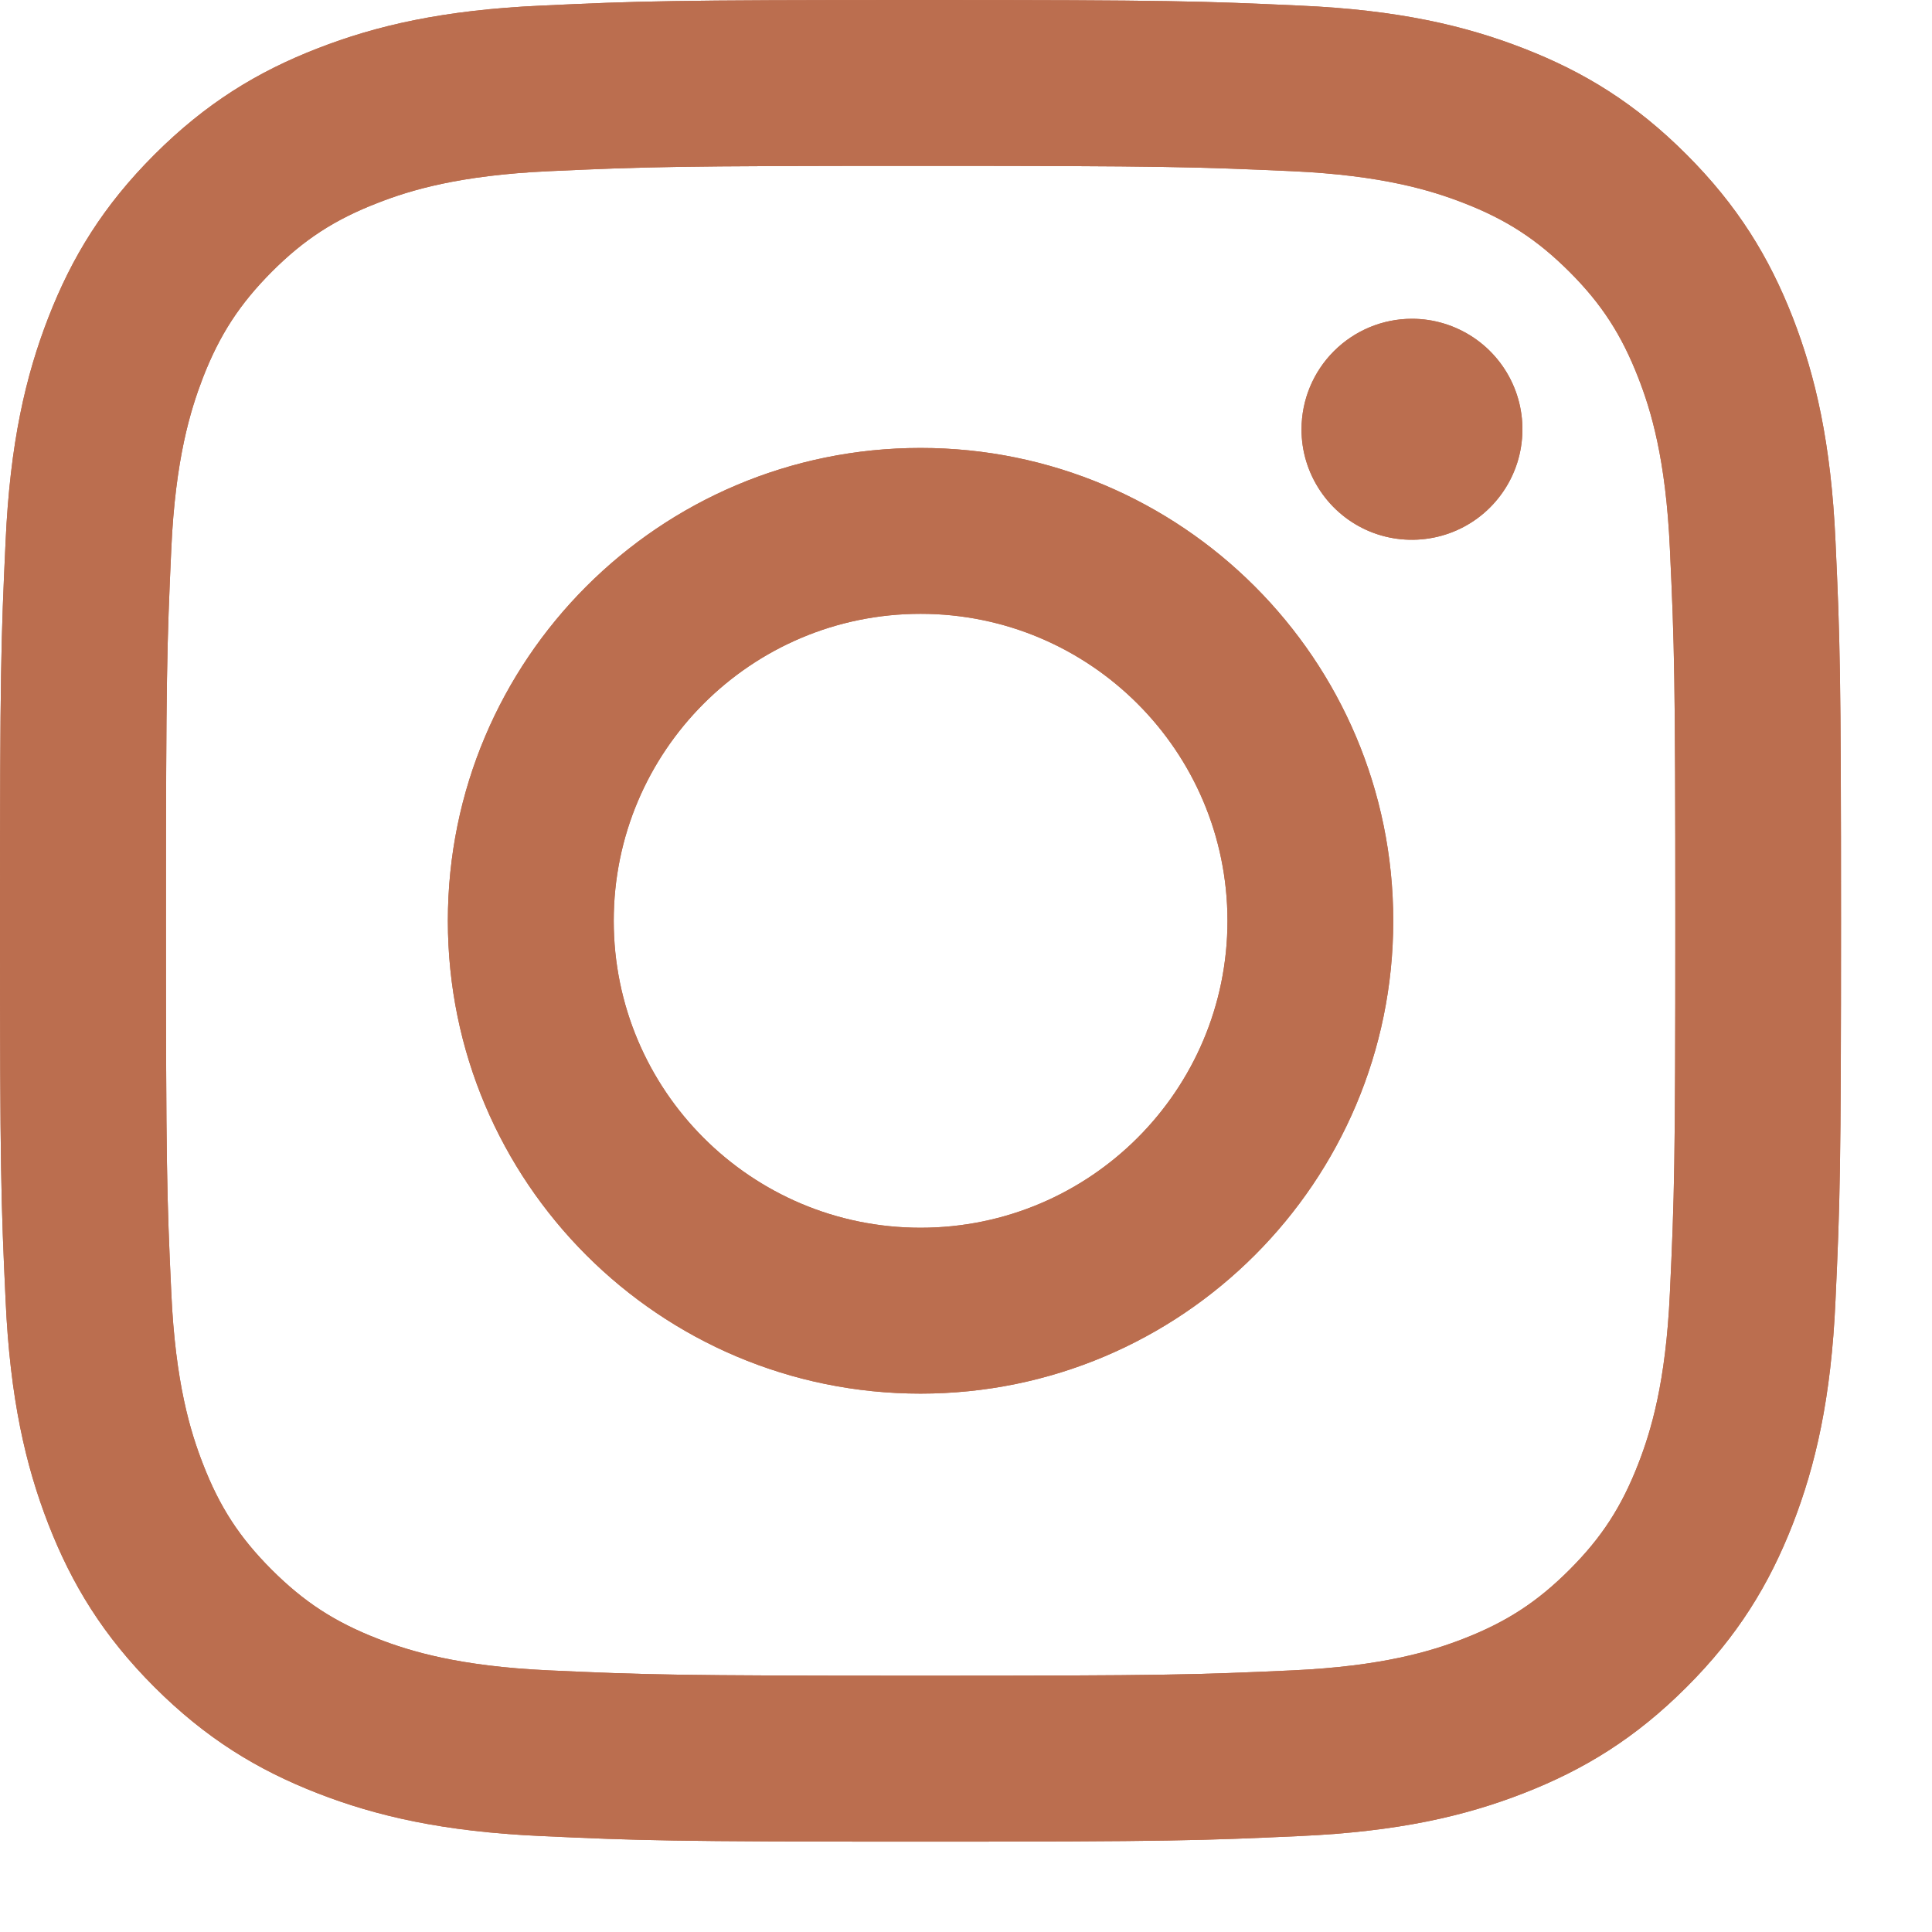 <?xml version="1.0" encoding="UTF-8"?> <svg xmlns="http://www.w3.org/2000/svg" width="21" height="21" viewBox="0 0 21 21" fill="none"> <path d="M6.671 10.009C6.671 8.166 8.164 6.672 10.006 6.672C11.848 6.672 13.342 8.166 13.342 10.009C13.342 11.851 11.848 13.345 10.006 13.345C8.164 13.345 6.671 11.851 6.671 10.009ZM4.868 10.009C4.868 12.847 7.168 15.148 10.006 15.148C12.844 15.148 15.144 12.847 15.144 10.009C15.144 7.17 12.844 4.869 10.006 4.869C7.168 4.869 4.868 7.17 4.868 10.009ZM14.147 4.666C14.146 4.903 14.217 5.135 14.349 5.333C14.481 5.531 14.668 5.685 14.887 5.776C15.107 5.867 15.348 5.89 15.581 5.844C15.814 5.798 16.028 5.684 16.196 5.516C16.364 5.348 16.479 5.134 16.525 4.901C16.571 4.668 16.548 4.426 16.457 4.207C16.366 3.987 16.212 3.8 16.015 3.668C15.817 3.536 15.585 3.465 15.348 3.465H15.347C15.029 3.465 14.724 3.592 14.499 3.817C14.274 4.042 14.147 4.347 14.147 4.666V4.666ZM5.964 18.156C4.988 18.111 4.458 17.949 4.105 17.812C3.638 17.63 3.305 17.413 2.954 17.063C2.604 16.713 2.387 16.38 2.206 15.912C2.069 15.56 1.906 15.03 1.862 14.054C1.813 12.999 1.804 12.682 1.804 10.009C1.804 7.336 1.814 7.02 1.862 5.964C1.906 4.988 2.07 4.459 2.206 4.105C2.388 3.638 2.605 3.305 2.954 2.954C3.304 2.604 3.637 2.387 4.105 2.206C4.458 2.068 4.988 1.906 5.964 1.861C7.018 1.813 7.335 1.803 10.006 1.803C12.677 1.803 12.994 1.814 14.05 1.861C15.025 1.906 15.555 2.069 15.908 2.206C16.375 2.387 16.708 2.604 17.059 2.954C17.409 3.304 17.625 3.638 17.807 4.105C17.945 4.458 18.107 4.988 18.151 5.964C18.2 7.02 18.21 7.336 18.21 10.009C18.21 12.682 18.2 12.998 18.151 14.054C18.107 15.03 17.944 15.56 17.807 15.912C17.625 16.38 17.409 16.713 17.059 17.063C16.709 17.413 16.375 17.63 15.908 17.812C15.556 17.949 15.025 18.111 14.05 18.156C12.995 18.204 12.678 18.214 10.006 18.214C7.334 18.214 7.018 18.204 5.964 18.156V18.156ZM5.881 0.061C4.816 0.109 4.088 0.278 3.452 0.526C2.794 0.781 2.236 1.124 1.679 1.68C1.123 2.236 0.781 2.794 0.525 3.453C0.278 4.089 0.109 4.817 0.061 5.882C0.011 6.95 0 7.291 0 10.009C0 12.727 0.011 13.068 0.061 14.135C0.109 15.201 0.278 15.928 0.525 16.565C0.781 17.223 1.123 17.782 1.679 18.338C2.236 18.894 2.794 19.236 3.452 19.492C4.089 19.74 4.816 19.909 5.881 19.957C6.948 20.006 7.289 20.018 10.006 20.018C12.723 20.018 13.064 20.006 14.131 19.957C15.197 19.909 15.924 19.74 16.56 19.492C17.218 19.236 17.776 18.894 18.332 18.338C18.889 17.782 19.23 17.223 19.487 16.565C19.734 15.928 19.904 15.201 19.951 14.135C20 13.067 20.011 12.727 20.011 10.009C20.011 7.291 20 6.95 19.951 5.882C19.903 4.817 19.734 4.089 19.487 3.453C19.23 2.795 18.889 2.237 18.332 1.68C17.776 1.123 17.218 0.781 16.561 0.526C15.924 0.278 15.197 0.108 14.132 0.061C13.065 0.012 12.724 0 10.007 0C7.289 0 6.948 0.011 5.881 0.061Z" fill="#BB6E4F"></path> <path d="M6.671 10.009C6.671 8.166 8.164 6.672 10.006 6.672C11.848 6.672 13.342 8.166 13.342 10.009C13.342 11.851 11.848 13.345 10.006 13.345C8.164 13.345 6.671 11.851 6.671 10.009ZM4.868 10.009C4.868 12.847 7.168 15.148 10.006 15.148C12.844 15.148 15.144 12.847 15.144 10.009C15.144 7.17 12.844 4.869 10.006 4.869C7.168 4.869 4.868 7.17 4.868 10.009ZM14.147 4.666C14.146 4.903 14.217 5.135 14.349 5.333C14.481 5.531 14.668 5.685 14.887 5.776C15.107 5.867 15.348 5.89 15.581 5.844C15.814 5.798 16.028 5.684 16.196 5.516C16.364 5.348 16.479 5.134 16.525 4.901C16.571 4.668 16.548 4.426 16.457 4.207C16.366 3.987 16.212 3.8 16.015 3.668C15.817 3.536 15.585 3.465 15.348 3.465H15.347C15.029 3.465 14.724 3.592 14.499 3.817C14.274 4.042 14.147 4.347 14.147 4.666V4.666ZM5.964 18.156C4.988 18.111 4.458 17.949 4.105 17.812C3.638 17.63 3.305 17.413 2.954 17.063C2.604 16.713 2.387 16.38 2.206 15.912C2.069 15.56 1.906 15.03 1.862 14.054C1.813 12.999 1.804 12.682 1.804 10.009C1.804 7.336 1.814 7.02 1.862 5.964C1.906 4.988 2.07 4.459 2.206 4.105C2.388 3.638 2.605 3.305 2.954 2.954C3.304 2.604 3.637 2.387 4.105 2.206C4.458 2.068 4.988 1.906 5.964 1.861C7.018 1.813 7.335 1.803 10.006 1.803C12.677 1.803 12.994 1.814 14.05 1.861C15.025 1.906 15.555 2.069 15.908 2.206C16.375 2.387 16.708 2.604 17.059 2.954C17.409 3.304 17.625 3.638 17.807 4.105C17.945 4.458 18.107 4.988 18.151 5.964C18.2 7.02 18.21 7.336 18.21 10.009C18.21 12.682 18.2 12.998 18.151 14.054C18.107 15.03 17.944 15.56 17.807 15.912C17.625 16.38 17.409 16.713 17.059 17.063C16.709 17.413 16.375 17.63 15.908 17.812C15.556 17.949 15.025 18.111 14.05 18.156C12.995 18.204 12.678 18.214 10.006 18.214C7.334 18.214 7.018 18.204 5.964 18.156V18.156ZM5.881 0.061C4.816 0.109 4.088 0.278 3.452 0.526C2.794 0.781 2.236 1.124 1.679 1.68C1.123 2.236 0.781 2.794 0.525 3.453C0.278 4.089 0.109 4.817 0.061 5.882C0.011 6.95 0 7.291 0 10.009C0 12.727 0.011 13.068 0.061 14.135C0.109 15.201 0.278 15.928 0.525 16.565C0.781 17.223 1.123 17.782 1.679 18.338C2.236 18.894 2.794 19.236 3.452 19.492C4.089 19.74 4.816 19.909 5.881 19.957C6.948 20.006 7.289 20.018 10.006 20.018C12.723 20.018 13.064 20.006 14.131 19.957C15.197 19.909 15.924 19.74 16.56 19.492C17.218 19.236 17.776 18.894 18.332 18.338C18.889 17.782 19.23 17.223 19.487 16.565C19.734 15.928 19.904 15.201 19.951 14.135C20 13.067 20.011 12.727 20.011 10.009C20.011 7.291 20 6.95 19.951 5.882C19.903 4.817 19.734 4.089 19.487 3.453C19.23 2.795 18.889 2.237 18.332 1.68C17.776 1.123 17.218 0.781 16.561 0.526C15.924 0.278 15.197 0.108 14.132 0.061C13.065 0.012 12.724 0 10.007 0C7.289 0 6.948 0.011 5.881 0.061Z" fill="#BB6E4F"></path> </svg> 
